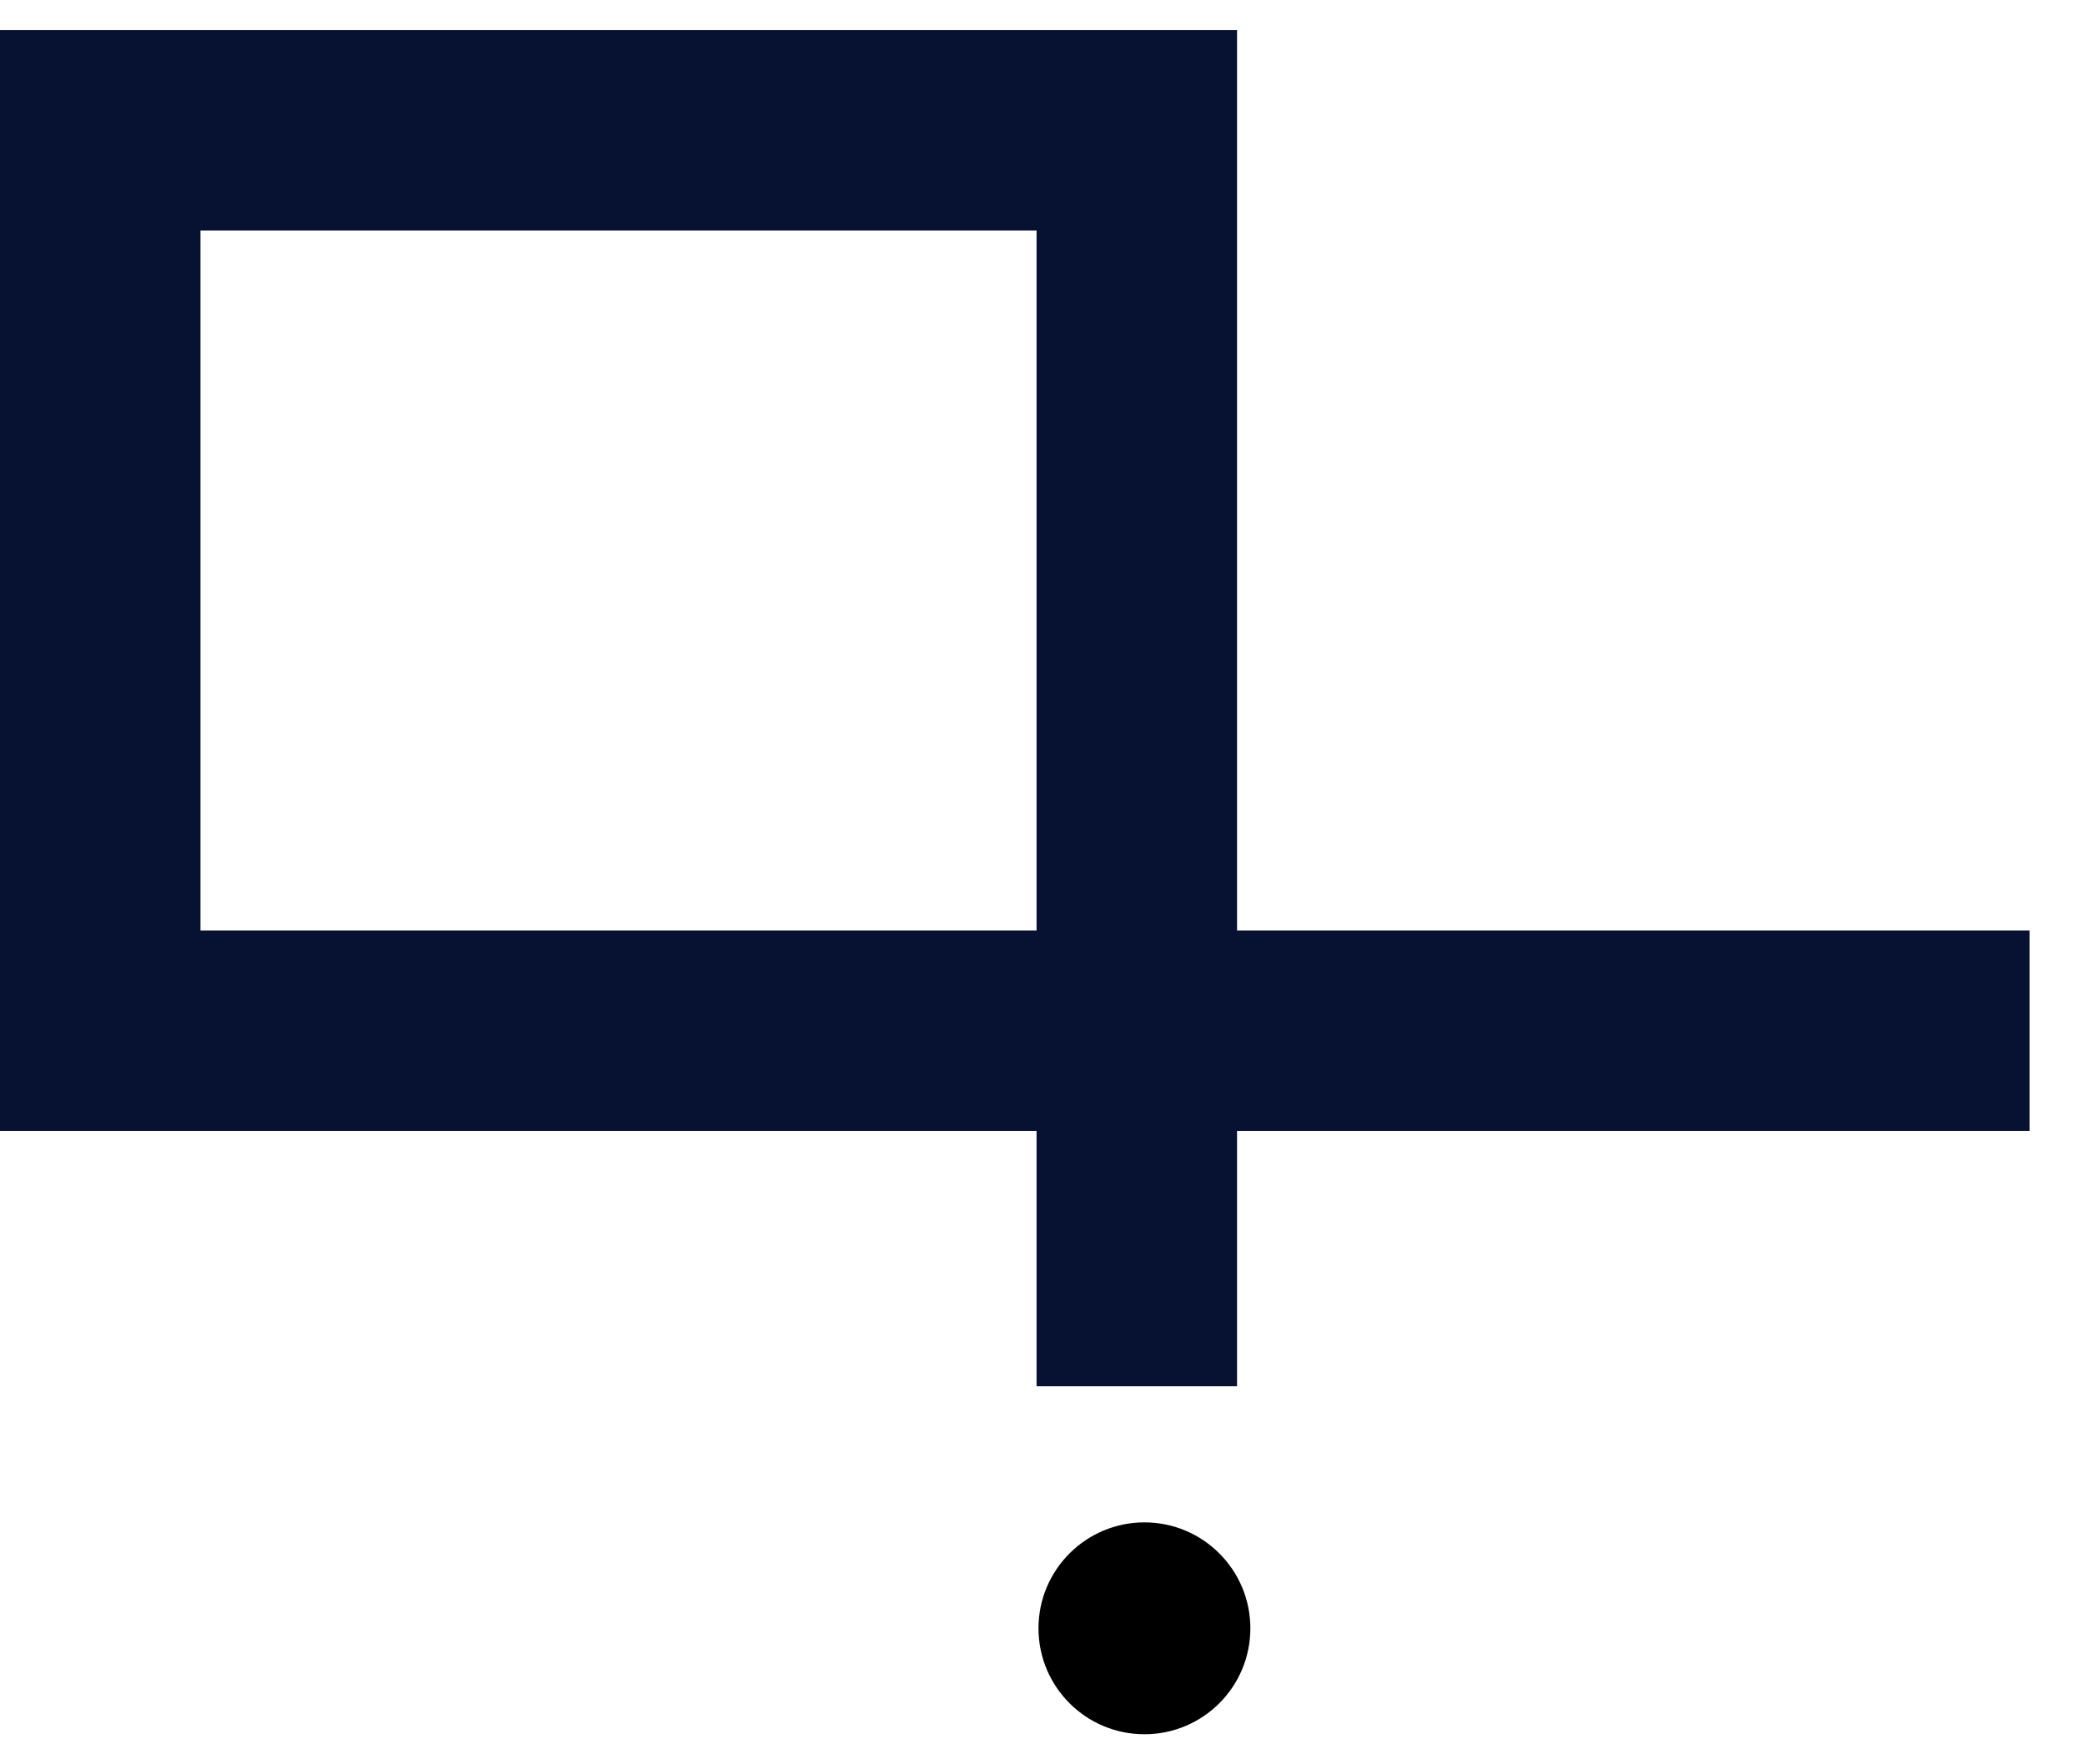 <svg fill="none" height="100%" viewBox="0 0 26 22" width="100%" xmlns="http://www.w3.org/2000/svg">
<path clip-rule="evenodd" d="M0 0.375H15.426V11.602H25.309V14.102H15.426V17.286H12.926V14.102H0V0.375ZM12.926 11.602V2.875H2.5V11.602H12.926Z" fill="#071233" fill-rule="evenodd"></path>
<path d="M15.592 20.304C15.592 21.034 15.001 21.625 14.271 21.625C13.542 21.625 12.95 21.034 12.95 20.304C12.95 19.575 13.542 18.983 14.271 18.983C15.001 18.983 15.592 19.575 15.592 20.304Z" fill="currentColor"></path>
</svg>